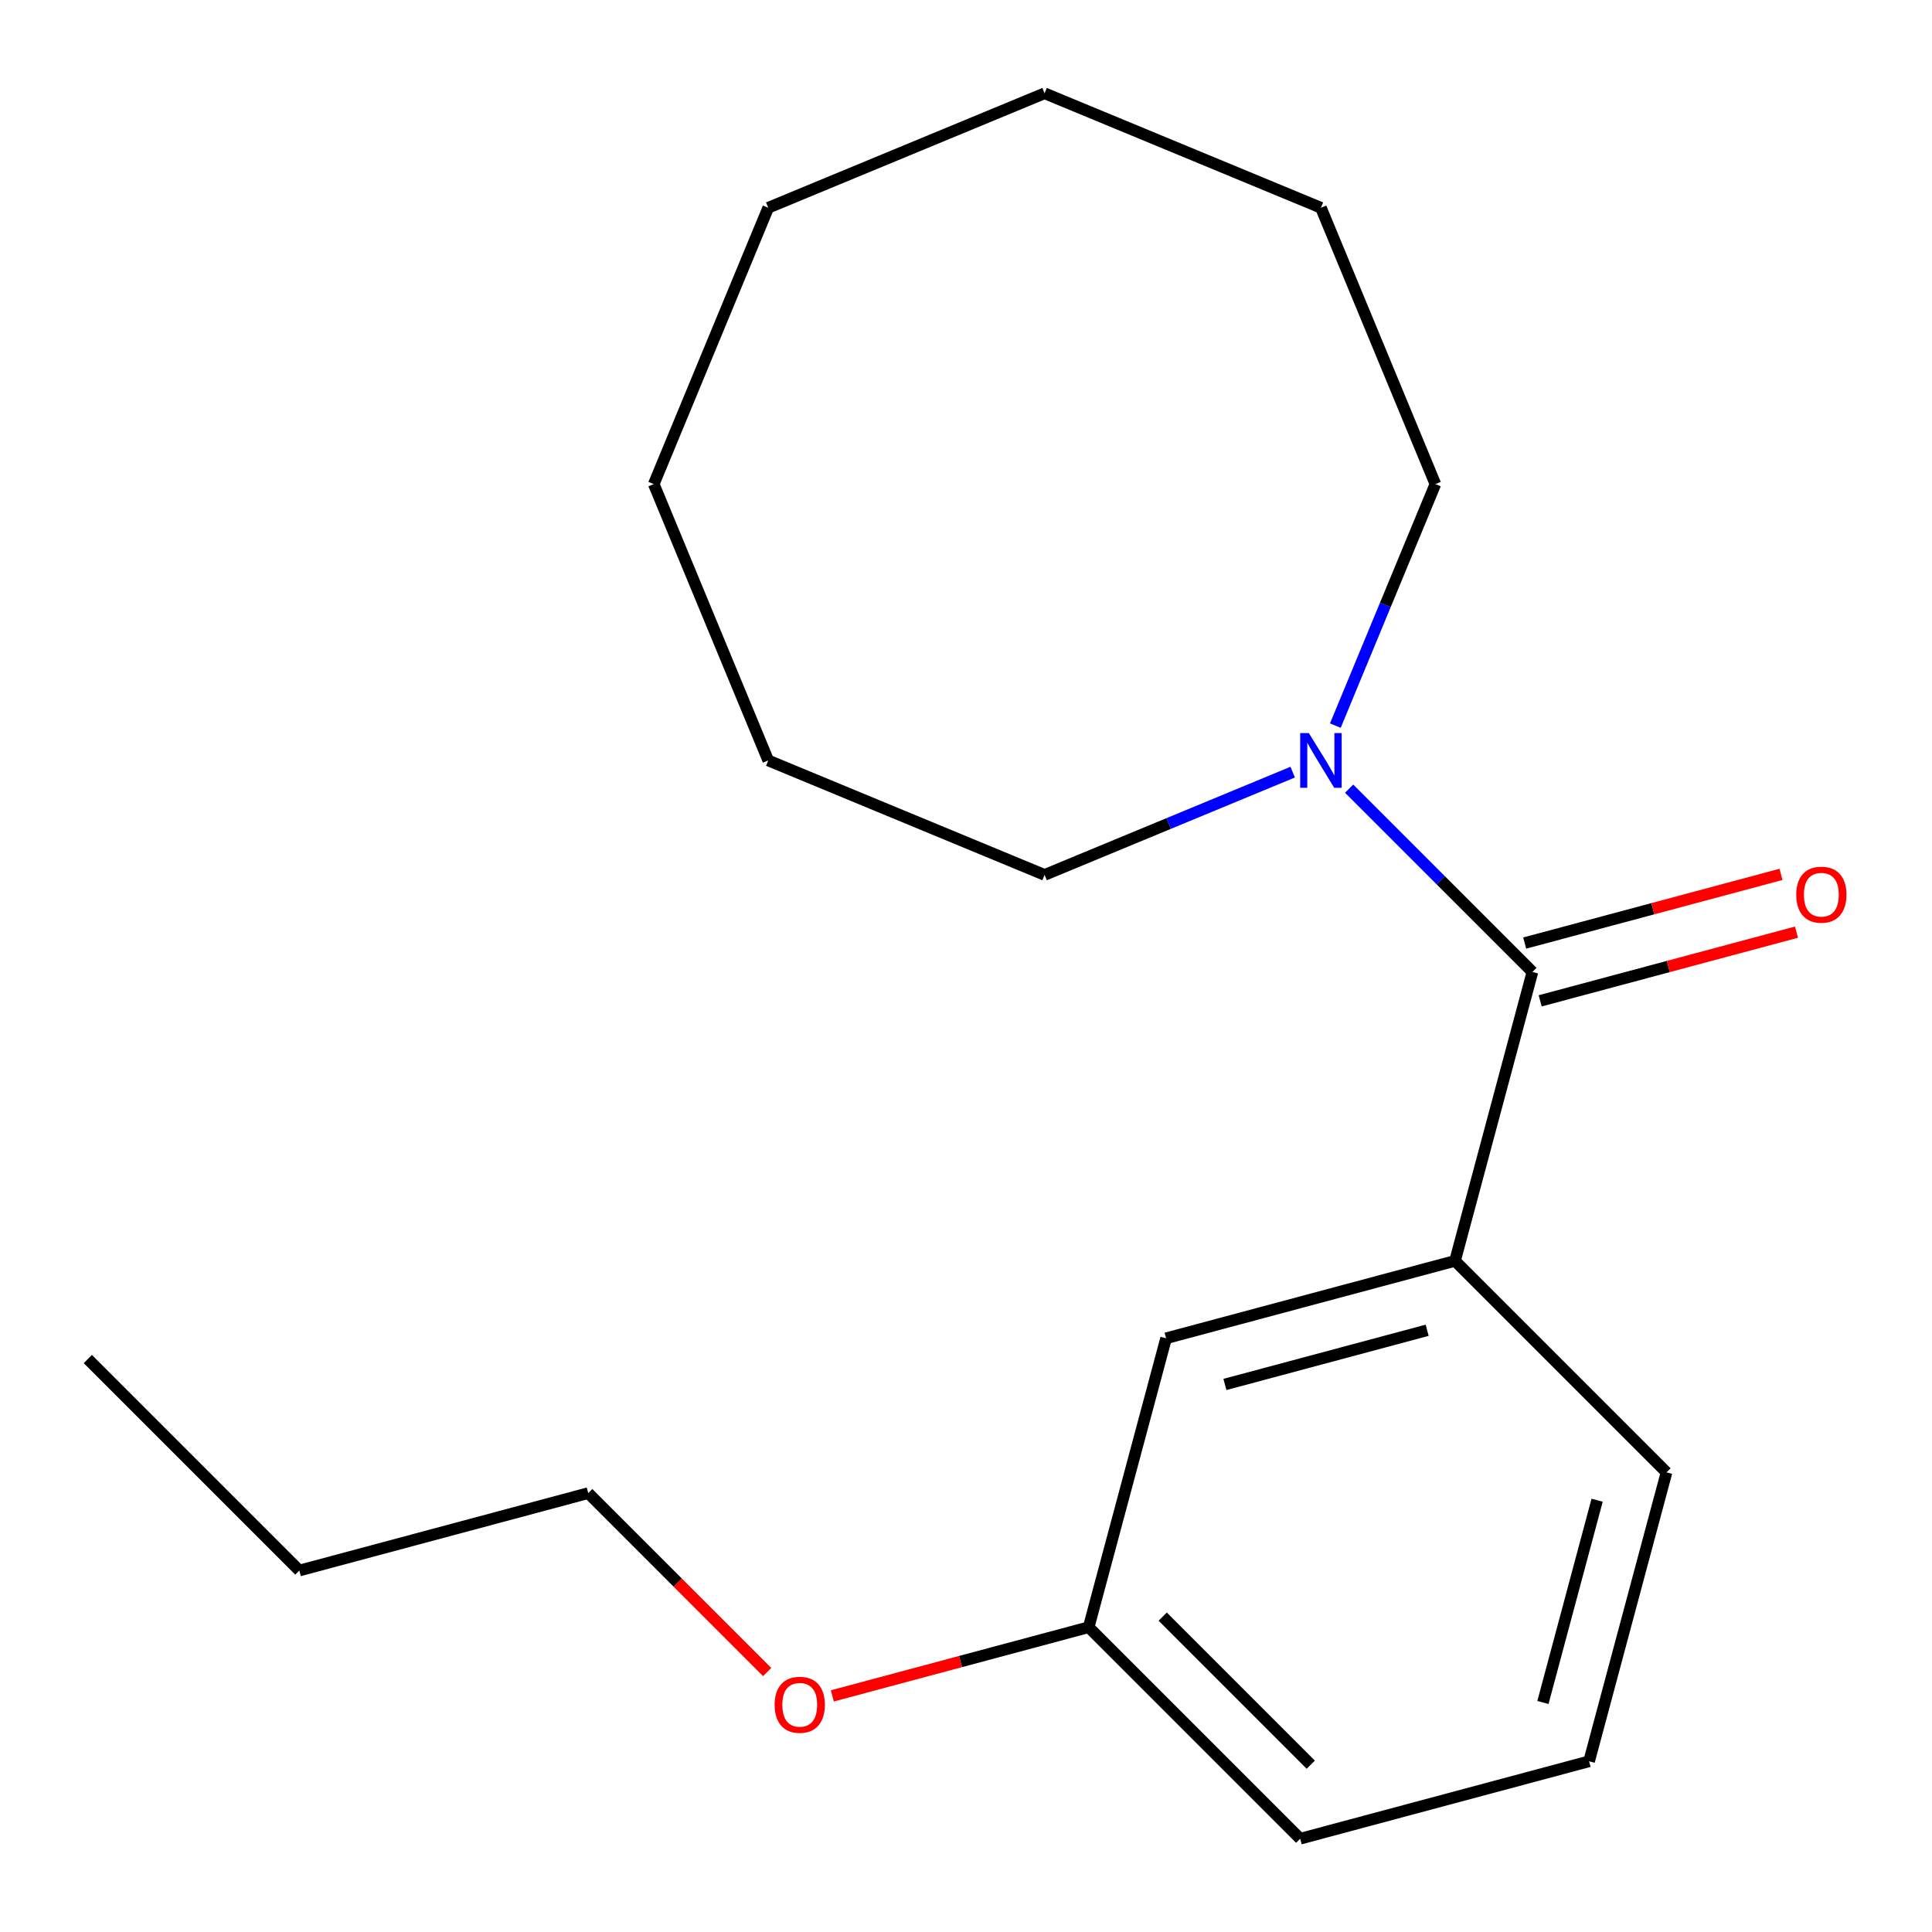 <?xml version='1.0' encoding='iso-8859-1'?>
<svg version='1.1' baseProfile='full'
              xmlns='http://www.w3.org/2000/svg'
                      xmlns:rdkit='http://www.rdkit.org/xml'
                      xmlns:xlink='http://www.w3.org/1999/xlink'
                  xml:space='preserve'
width='1000px' height='1000px' viewBox='0 0 1000 1000'>
<!-- END OF HEADER -->
<rect style='opacity:1.0;fill:#FFFFFF;stroke:none' width='1000' height='1000' x='0' y='0'> </rect>
<path class='bond-0' d='M 793.183,503.079 L 745.75,455.647' style='fill:none;fill-rule:evenodd;stroke:#000000;stroke-width:6px;stroke-linecap:butt;stroke-linejoin:miter;stroke-opacity:1' />
<path class='bond-0' d='M 745.75,455.647 L 698.318,408.214' style='fill:none;fill-rule:evenodd;stroke:#0000FF;stroke-width:6px;stroke-linecap:butt;stroke-linejoin:miter;stroke-opacity:1' />
<path class='bond-1' d='M 793.183,503.079 L 753.112,652.624' style='fill:none;fill-rule:evenodd;stroke:#000000;stroke-width:6px;stroke-linecap:butt;stroke-linejoin:miter;stroke-opacity:1' />
<path class='bond-2' d='M 797.19,518.033 L 863.527,500.258' style='fill:none;fill-rule:evenodd;stroke:#000000;stroke-width:6px;stroke-linecap:butt;stroke-linejoin:miter;stroke-opacity:1' />
<path class='bond-2' d='M 863.527,500.258 L 929.865,482.483' style='fill:none;fill-rule:evenodd;stroke:#FF0000;stroke-width:6px;stroke-linecap:butt;stroke-linejoin:miter;stroke-opacity:1' />
<path class='bond-2' d='M 789.176,488.124 L 855.513,470.349' style='fill:none;fill-rule:evenodd;stroke:#000000;stroke-width:6px;stroke-linecap:butt;stroke-linejoin:miter;stroke-opacity:1' />
<path class='bond-2' d='M 855.513,470.349 L 921.851,452.574' style='fill:none;fill-rule:evenodd;stroke:#FF0000;stroke-width:6px;stroke-linecap:butt;stroke-linejoin:miter;stroke-opacity:1' />
<path class='bond-5' d='M 691.176,375.573 L 717.066,313.071' style='fill:none;fill-rule:evenodd;stroke:#0000FF;stroke-width:6px;stroke-linecap:butt;stroke-linejoin:miter;stroke-opacity:1' />
<path class='bond-5' d='M 717.066,313.071 L 742.955,250.568' style='fill:none;fill-rule:evenodd;stroke:#000000;stroke-width:6px;stroke-linecap:butt;stroke-linejoin:miter;stroke-opacity:1' />
<path class='bond-6' d='M 669.097,399.656 L 604.884,426.253' style='fill:none;fill-rule:evenodd;stroke:#0000FF;stroke-width:6px;stroke-linecap:butt;stroke-linejoin:miter;stroke-opacity:1' />
<path class='bond-6' d='M 604.884,426.253 L 540.672,452.851' style='fill:none;fill-rule:evenodd;stroke:#000000;stroke-width:6px;stroke-linecap:butt;stroke-linejoin:miter;stroke-opacity:1' />
<path class='bond-3' d='M 753.112,652.624 L 603.566,692.695' style='fill:none;fill-rule:evenodd;stroke:#000000;stroke-width:6px;stroke-linecap:butt;stroke-linejoin:miter;stroke-opacity:1' />
<path class='bond-3' d='M 738.694,688.544 L 634.012,716.594' style='fill:none;fill-rule:evenodd;stroke:#000000;stroke-width:6px;stroke-linecap:butt;stroke-linejoin:miter;stroke-opacity:1' />
<path class='bond-7' d='M 753.112,652.624 L 862.587,762.099' style='fill:none;fill-rule:evenodd;stroke:#000000;stroke-width:6px;stroke-linecap:butt;stroke-linejoin:miter;stroke-opacity:1' />
<path class='bond-4' d='M 603.566,692.695 L 563.496,842.241' style='fill:none;fill-rule:evenodd;stroke:#000000;stroke-width:6px;stroke-linecap:butt;stroke-linejoin:miter;stroke-opacity:1' />
<path class='bond-8' d='M 563.496,842.241 L 497.158,860.016' style='fill:none;fill-rule:evenodd;stroke:#000000;stroke-width:6px;stroke-linecap:butt;stroke-linejoin:miter;stroke-opacity:1' />
<path class='bond-8' d='M 497.158,860.016 L 430.821,877.791' style='fill:none;fill-rule:evenodd;stroke:#FF0000;stroke-width:6px;stroke-linecap:butt;stroke-linejoin:miter;stroke-opacity:1' />
<path class='bond-19' d='M 563.496,842.241 L 672.971,951.716' style='fill:none;fill-rule:evenodd;stroke:#000000;stroke-width:6px;stroke-linecap:butt;stroke-linejoin:miter;stroke-opacity:1' />
<path class='bond-19' d='M 601.812,836.767 L 678.444,913.399' style='fill:none;fill-rule:evenodd;stroke:#000000;stroke-width:6px;stroke-linecap:butt;stroke-linejoin:miter;stroke-opacity:1' />
<path class='bond-13' d='M 742.955,250.568 L 683.708,107.532' style='fill:none;fill-rule:evenodd;stroke:#000000;stroke-width:6px;stroke-linecap:butt;stroke-linejoin:miter;stroke-opacity:1' />
<path class='bond-14' d='M 540.672,452.851 L 397.636,393.604' style='fill:none;fill-rule:evenodd;stroke:#000000;stroke-width:6px;stroke-linecap:butt;stroke-linejoin:miter;stroke-opacity:1' />
<path class='bond-9' d='M 862.587,762.099 L 822.516,911.645' style='fill:none;fill-rule:evenodd;stroke:#000000;stroke-width:6px;stroke-linecap:butt;stroke-linejoin:miter;stroke-opacity:1' />
<path class='bond-9' d='M 826.667,776.517 L 798.618,881.199' style='fill:none;fill-rule:evenodd;stroke:#000000;stroke-width:6px;stroke-linecap:butt;stroke-linejoin:miter;stroke-opacity:1' />
<path class='bond-11' d='M 397.08,865.441 L 350.777,819.138' style='fill:none;fill-rule:evenodd;stroke:#FF0000;stroke-width:6px;stroke-linecap:butt;stroke-linejoin:miter;stroke-opacity:1' />
<path class='bond-11' d='M 350.777,819.138 L 304.475,772.836' style='fill:none;fill-rule:evenodd;stroke:#000000;stroke-width:6px;stroke-linecap:butt;stroke-linejoin:miter;stroke-opacity:1' />
<path class='bond-10' d='M 822.516,911.645 L 672.971,951.716' style='fill:none;fill-rule:evenodd;stroke:#000000;stroke-width:6px;stroke-linecap:butt;stroke-linejoin:miter;stroke-opacity:1' />
<path class='bond-12' d='M 304.475,772.836 L 154.93,812.907' style='fill:none;fill-rule:evenodd;stroke:#000000;stroke-width:6px;stroke-linecap:butt;stroke-linejoin:miter;stroke-opacity:1' />
<path class='bond-15' d='M 154.93,812.907 L 45.455,703.432' style='fill:none;fill-rule:evenodd;stroke:#000000;stroke-width:6px;stroke-linecap:butt;stroke-linejoin:miter;stroke-opacity:1' />
<path class='bond-18' d='M 683.708,107.532 L 540.672,48.284' style='fill:none;fill-rule:evenodd;stroke:#000000;stroke-width:6px;stroke-linecap:butt;stroke-linejoin:miter;stroke-opacity:1' />
<path class='bond-17' d='M 397.636,393.604 L 338.388,250.568' style='fill:none;fill-rule:evenodd;stroke:#000000;stroke-width:6px;stroke-linecap:butt;stroke-linejoin:miter;stroke-opacity:1' />
<path class='bond-16' d='M 397.636,107.532 L 338.388,250.568' style='fill:none;fill-rule:evenodd;stroke:#000000;stroke-width:6px;stroke-linecap:butt;stroke-linejoin:miter;stroke-opacity:1' />
<path class='bond-20' d='M 397.636,107.532 L 540.672,48.284' style='fill:none;fill-rule:evenodd;stroke:#000000;stroke-width:6px;stroke-linecap:butt;stroke-linejoin:miter;stroke-opacity:1' />
<path  class='atom-1' d='M 677.448 379.444
L 686.728 394.444
Q 687.648 395.924, 689.128 398.604
Q 690.608 401.284, 690.688 401.444
L 690.688 379.444
L 694.448 379.444
L 694.448 407.764
L 690.568 407.764
L 680.608 391.364
Q 679.448 389.444, 678.208 387.244
Q 677.008 385.044, 676.648 384.364
L 676.648 407.764
L 672.968 407.764
L 672.968 379.444
L 677.448 379.444
' fill='#0000FF'/>
<path  class='atom-3' d='M 929.728 463.088
Q 929.728 456.288, 933.088 452.488
Q 936.448 448.688, 942.728 448.688
Q 949.008 448.688, 952.368 452.488
Q 955.728 456.288, 955.728 463.088
Q 955.728 469.968, 952.328 473.888
Q 948.928 477.768, 942.728 477.768
Q 936.488 477.768, 933.088 473.888
Q 929.728 470.008, 929.728 463.088
M 942.728 474.568
Q 947.048 474.568, 949.368 471.688
Q 951.728 468.768, 951.728 463.088
Q 951.728 457.528, 949.368 454.728
Q 947.048 451.888, 942.728 451.888
Q 938.408 451.888, 936.048 454.688
Q 933.728 457.488, 933.728 463.088
Q 933.728 468.808, 936.048 471.688
Q 938.408 474.568, 942.728 474.568
' fill='#FF0000'/>
<path  class='atom-9' d='M 400.95 882.391
Q 400.95 875.591, 404.31 871.791
Q 407.67 867.991, 413.95 867.991
Q 420.23 867.991, 423.59 871.791
Q 426.95 875.591, 426.95 882.391
Q 426.95 889.271, 423.55 893.191
Q 420.15 897.071, 413.95 897.071
Q 407.71 897.071, 404.31 893.191
Q 400.95 889.311, 400.95 882.391
M 413.95 893.871
Q 418.27 893.871, 420.59 890.991
Q 422.95 888.071, 422.95 882.391
Q 422.95 876.831, 420.59 874.031
Q 418.27 871.191, 413.95 871.191
Q 409.63 871.191, 407.27 873.991
Q 404.95 876.791, 404.95 882.391
Q 404.95 888.111, 407.27 890.991
Q 409.63 893.871, 413.95 893.871
' fill='#FF0000'/>
</svg>
